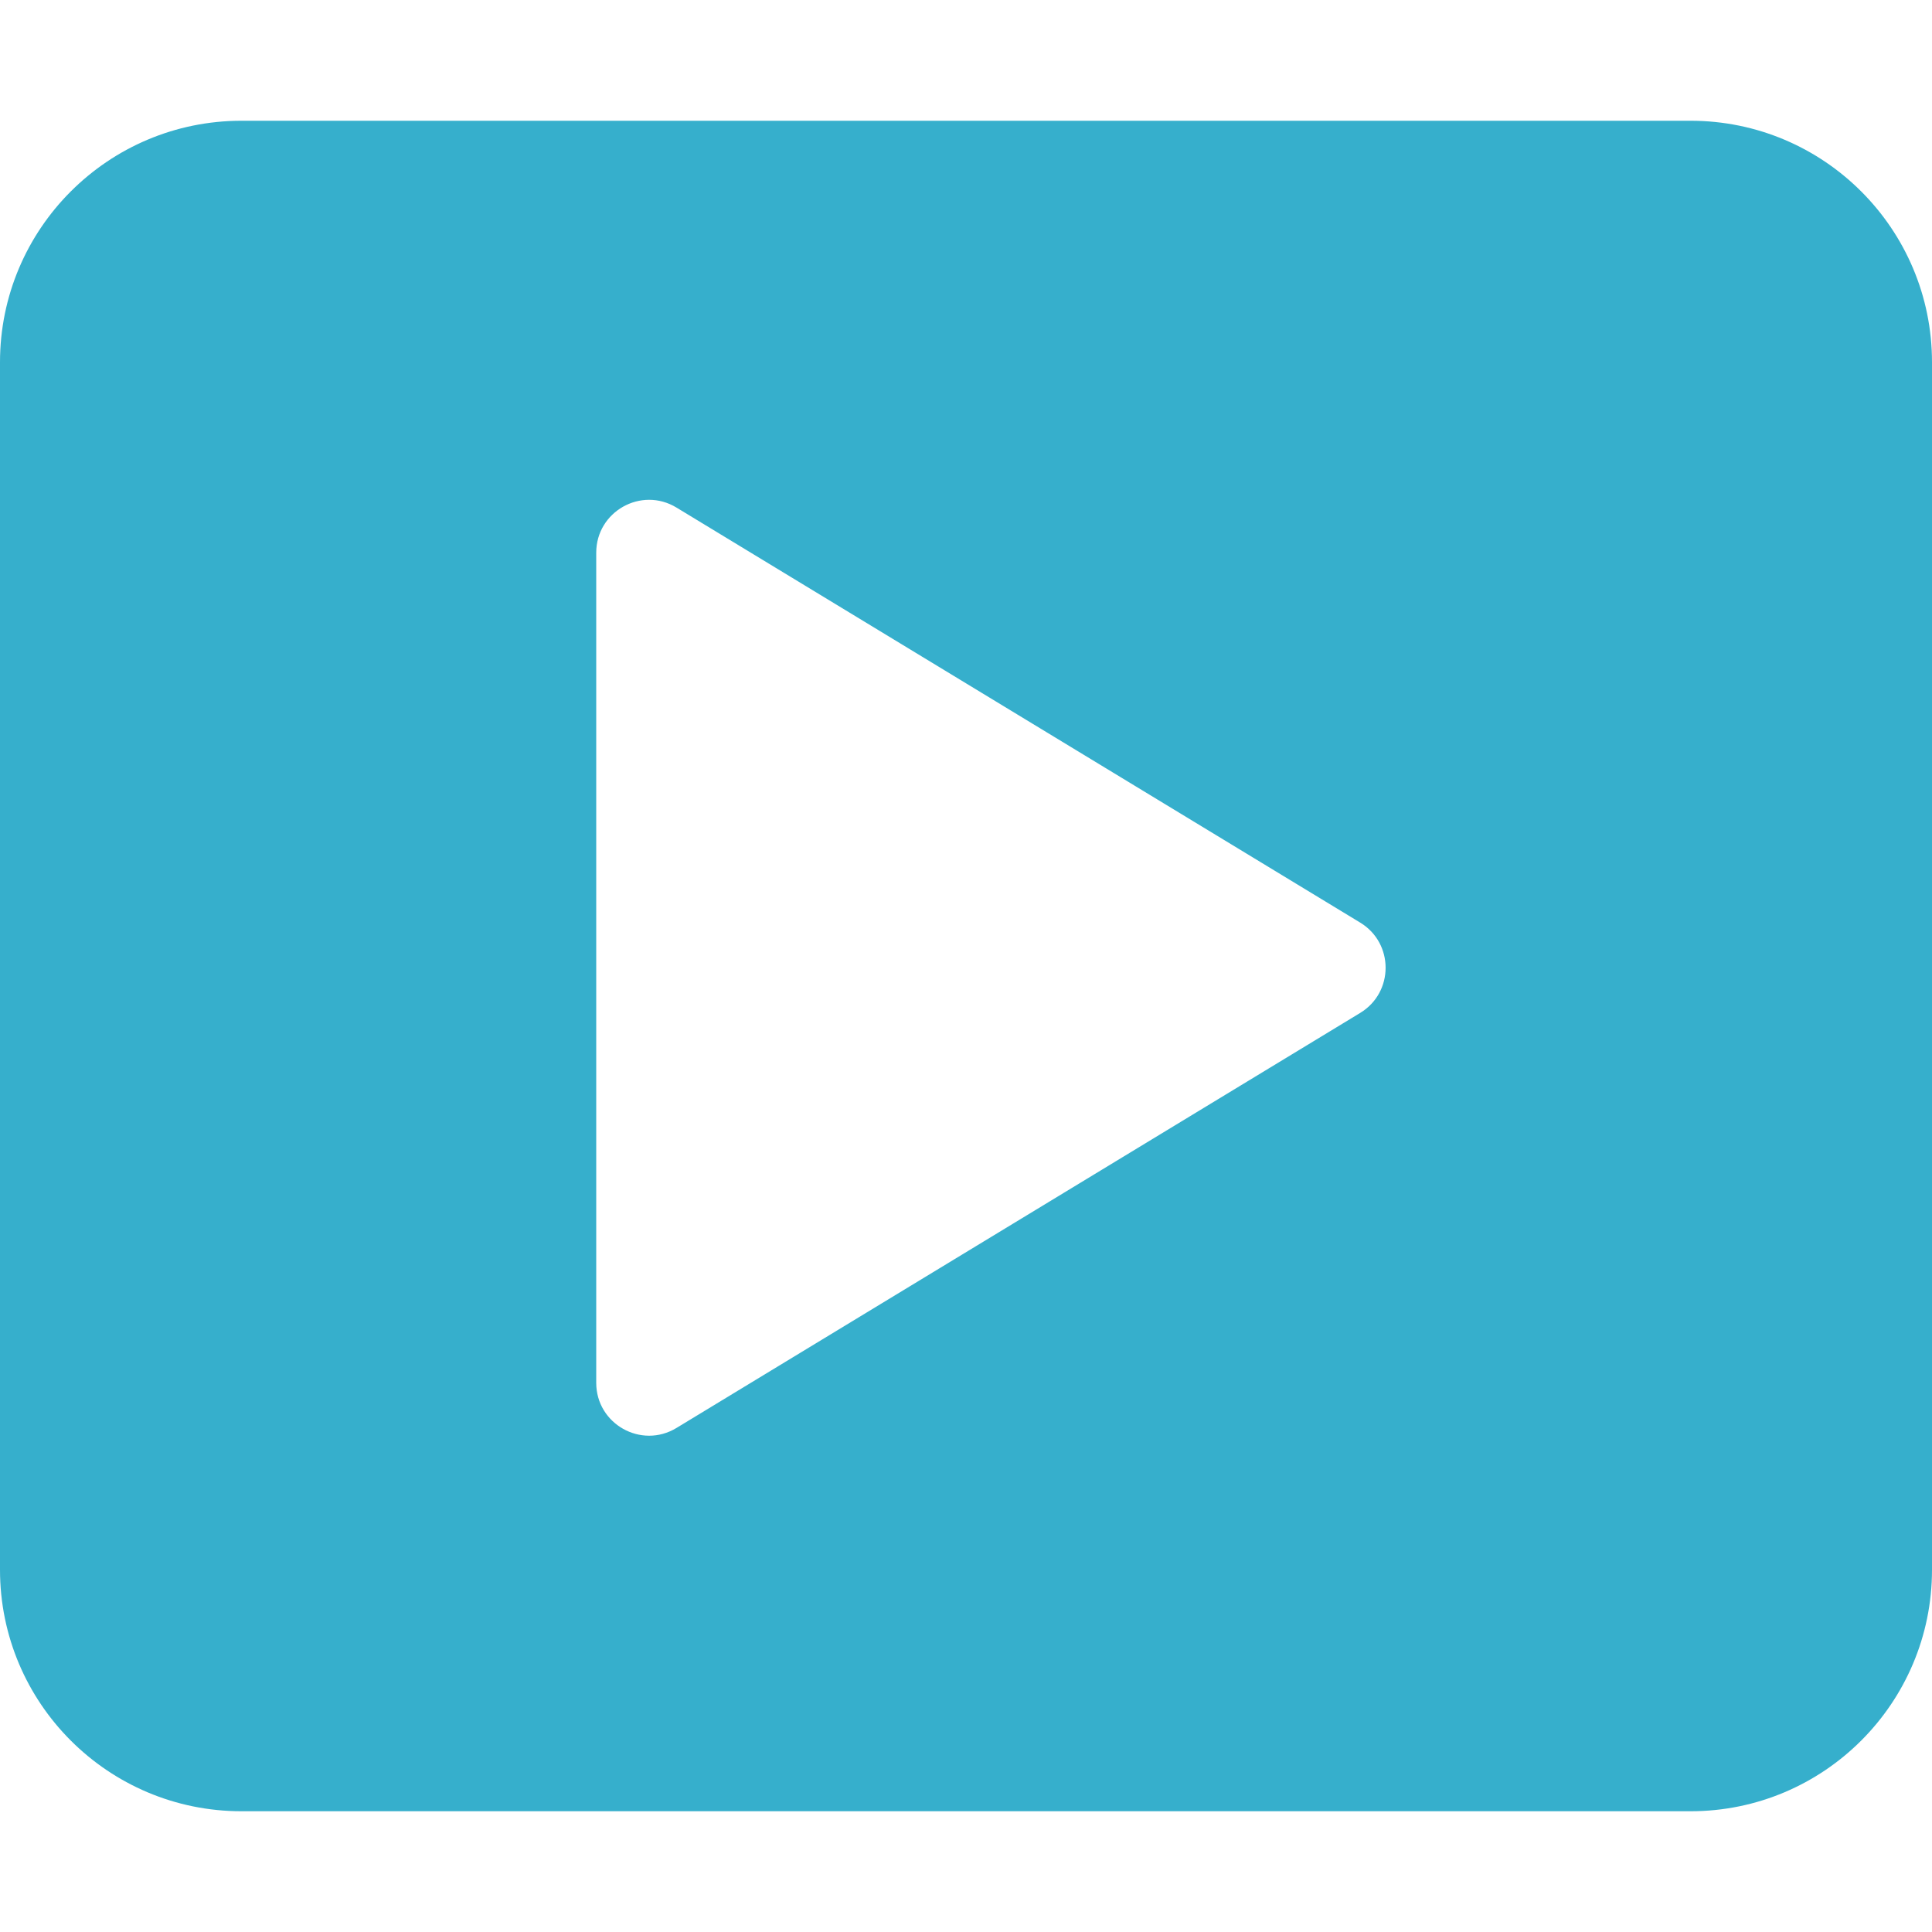 <svg width="28" height="28" viewBox="0 0 28 28" fill="none" xmlns="http://www.w3.org/2000/svg">
<path fill-rule="evenodd" clip-rule="evenodd" d="M3.5 1.75C1.567 1.75 0 3.317 0 5.25V22.75C0 24.683 1.567 26.25 3.5 26.25H24.5C26.433 26.25 28 24.683 28 22.75V5.25C28 3.317 26.433 1.75 24.5 1.75H3.5ZM8.641 8.01C8.641 7.414 9.293 7.046 9.804 7.356L19.713 13.371C20.204 13.669 20.204 14.382 19.713 14.68L9.804 20.695C9.293 21.005 8.641 20.637 8.641 20.041V8.01Z" fill="#36AFCC"/>
</svg>

